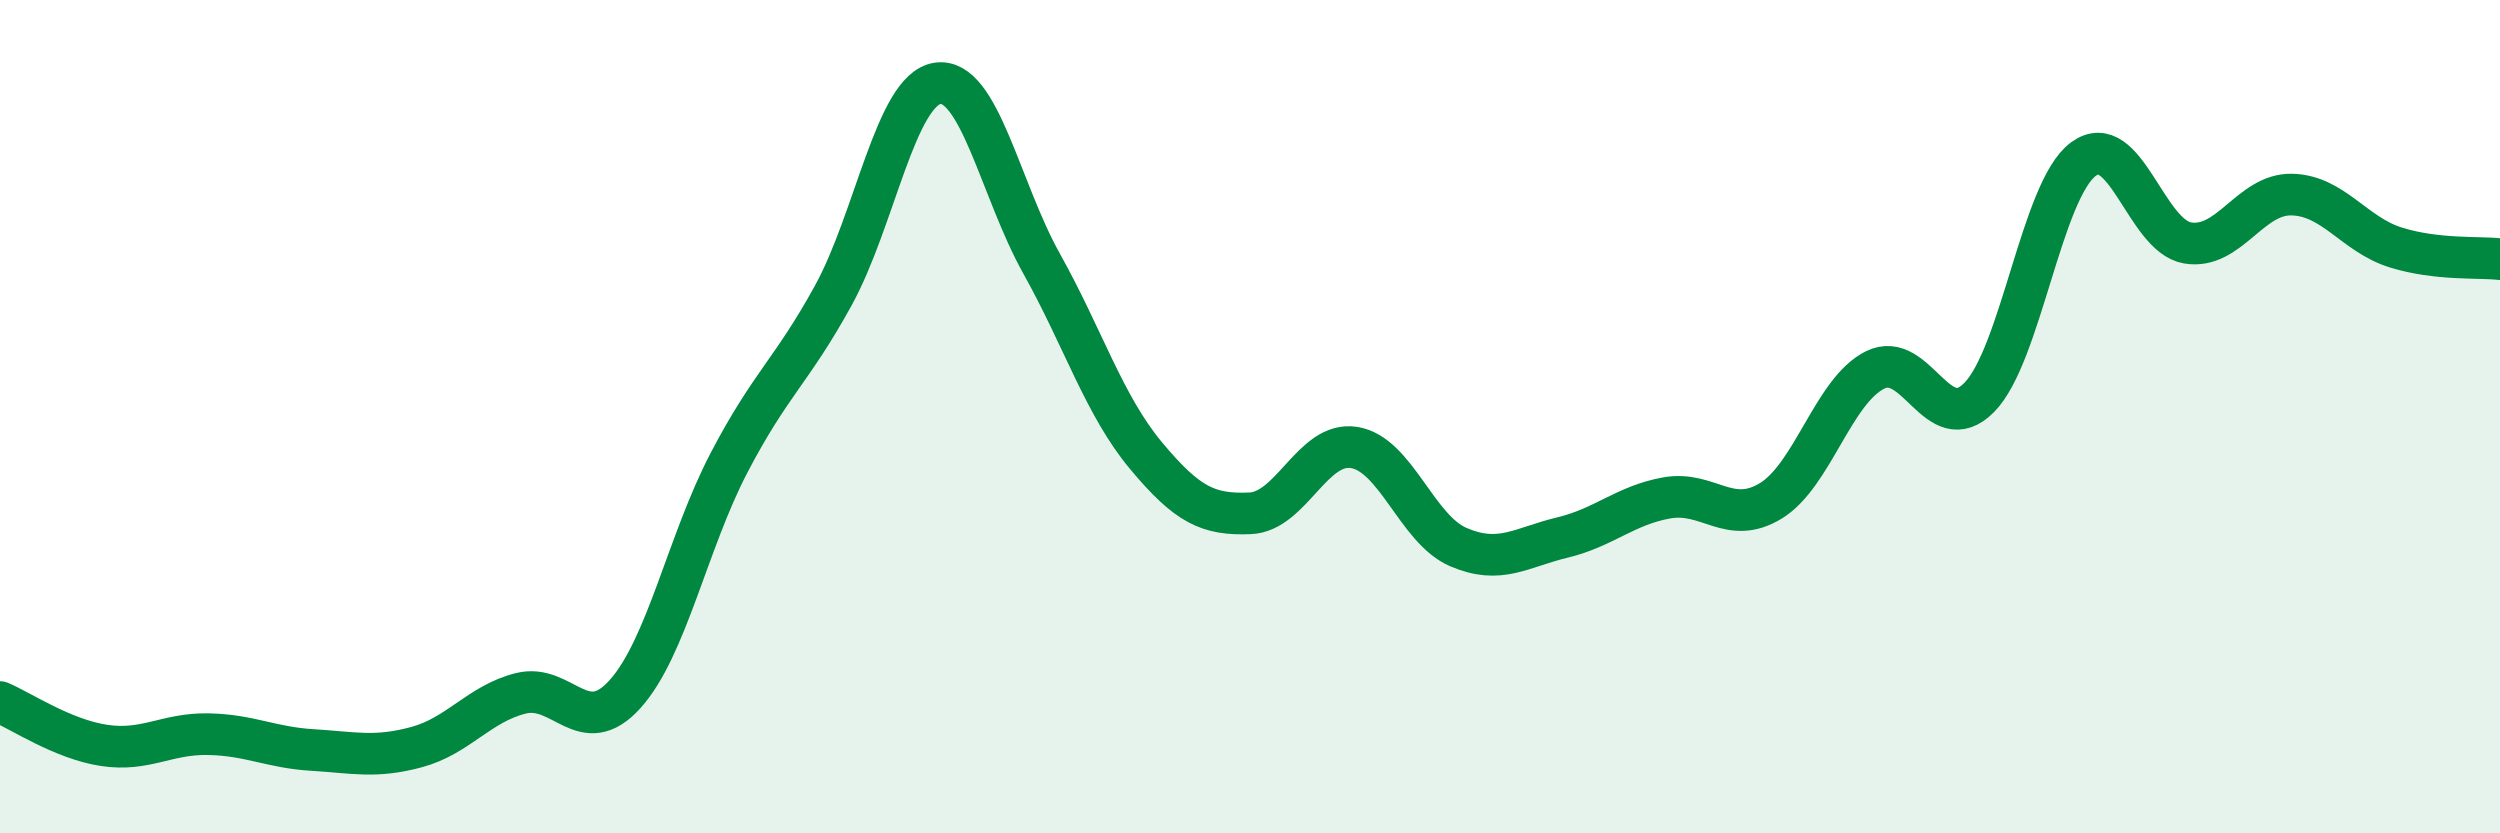 
    <svg width="60" height="20" viewBox="0 0 60 20" xmlns="http://www.w3.org/2000/svg">
      <path
        d="M 0,16.85 C 0.5,17.06 1.5,17.74 2.5,17.89 C 3.5,18.04 4,17.6 5,17.62 C 6,17.64 6.5,17.94 7.5,18 C 8.5,18.06 9,18.2 10,17.93 C 11,17.66 11.5,16.89 12.5,16.64 C 13.5,16.39 14,17.77 15,16.66 C 16,15.55 16.5,13.01 17.5,11.1 C 18.5,9.19 19,8.91 20,7.09 C 21,5.27 21.5,2.15 22.5,2 C 23.5,1.85 24,4.54 25,6.33 C 26,8.12 26.5,9.73 27.5,10.93 C 28.5,12.13 29,12.36 30,12.32 C 31,12.28 31.5,10.58 32.5,10.74 C 33.5,10.9 34,12.7 35,13.13 C 36,13.56 36.5,13.14 37.5,12.9 C 38.5,12.66 39,12.13 40,11.95 C 41,11.77 41.5,12.63 42.5,12.02 C 43.5,11.41 44,9.38 45,8.88 C 46,8.38 46.5,10.55 47.5,9.54 C 48.5,8.53 49,4.56 50,3.82 C 51,3.08 51.5,5.66 52.5,5.83 C 53.5,6 54,4.65 55,4.67 C 56,4.69 56.5,5.63 57.5,5.94 C 58.5,6.25 59.5,6.16 60,6.22L60 20L0 20Z"
        fill="#008740"
        opacity="0.1"
        stroke-linecap="round"
        stroke-linejoin="round"
      />
      <path
        d="M 0,16.85 C 0.5,17.06 1.5,17.74 2.5,17.89 C 3.5,18.04 4,17.6 5,17.62 C 6,17.64 6.5,17.94 7.5,18 C 8.5,18.06 9,18.2 10,17.93 C 11,17.66 11.5,16.89 12.5,16.64 C 13.5,16.39 14,17.77 15,16.66 C 16,15.55 16.5,13.01 17.5,11.1 C 18.5,9.19 19,8.91 20,7.09 C 21,5.27 21.5,2.15 22.5,2 C 23.5,1.85 24,4.54 25,6.33 C 26,8.12 26.5,9.73 27.5,10.93 C 28.5,12.13 29,12.36 30,12.32 C 31,12.28 31.5,10.58 32.5,10.74 C 33.5,10.9 34,12.7 35,13.13 C 36,13.56 36.5,13.14 37.5,12.9 C 38.5,12.66 39,12.13 40,11.95 C 41,11.77 41.5,12.63 42.5,12.02 C 43.5,11.41 44,9.38 45,8.88 C 46,8.38 46.5,10.55 47.5,9.54 C 48.5,8.53 49,4.56 50,3.82 C 51,3.08 51.5,5.66 52.5,5.83 C 53.5,6 54,4.65 55,4.67 C 56,4.69 56.5,5.63 57.5,5.94 C 58.5,6.25 59.5,6.16 60,6.22"
        stroke="#008740"
        stroke-width="1"
        fill="none"
        stroke-linecap="round"
        stroke-linejoin="round"
      />
    </svg>
  